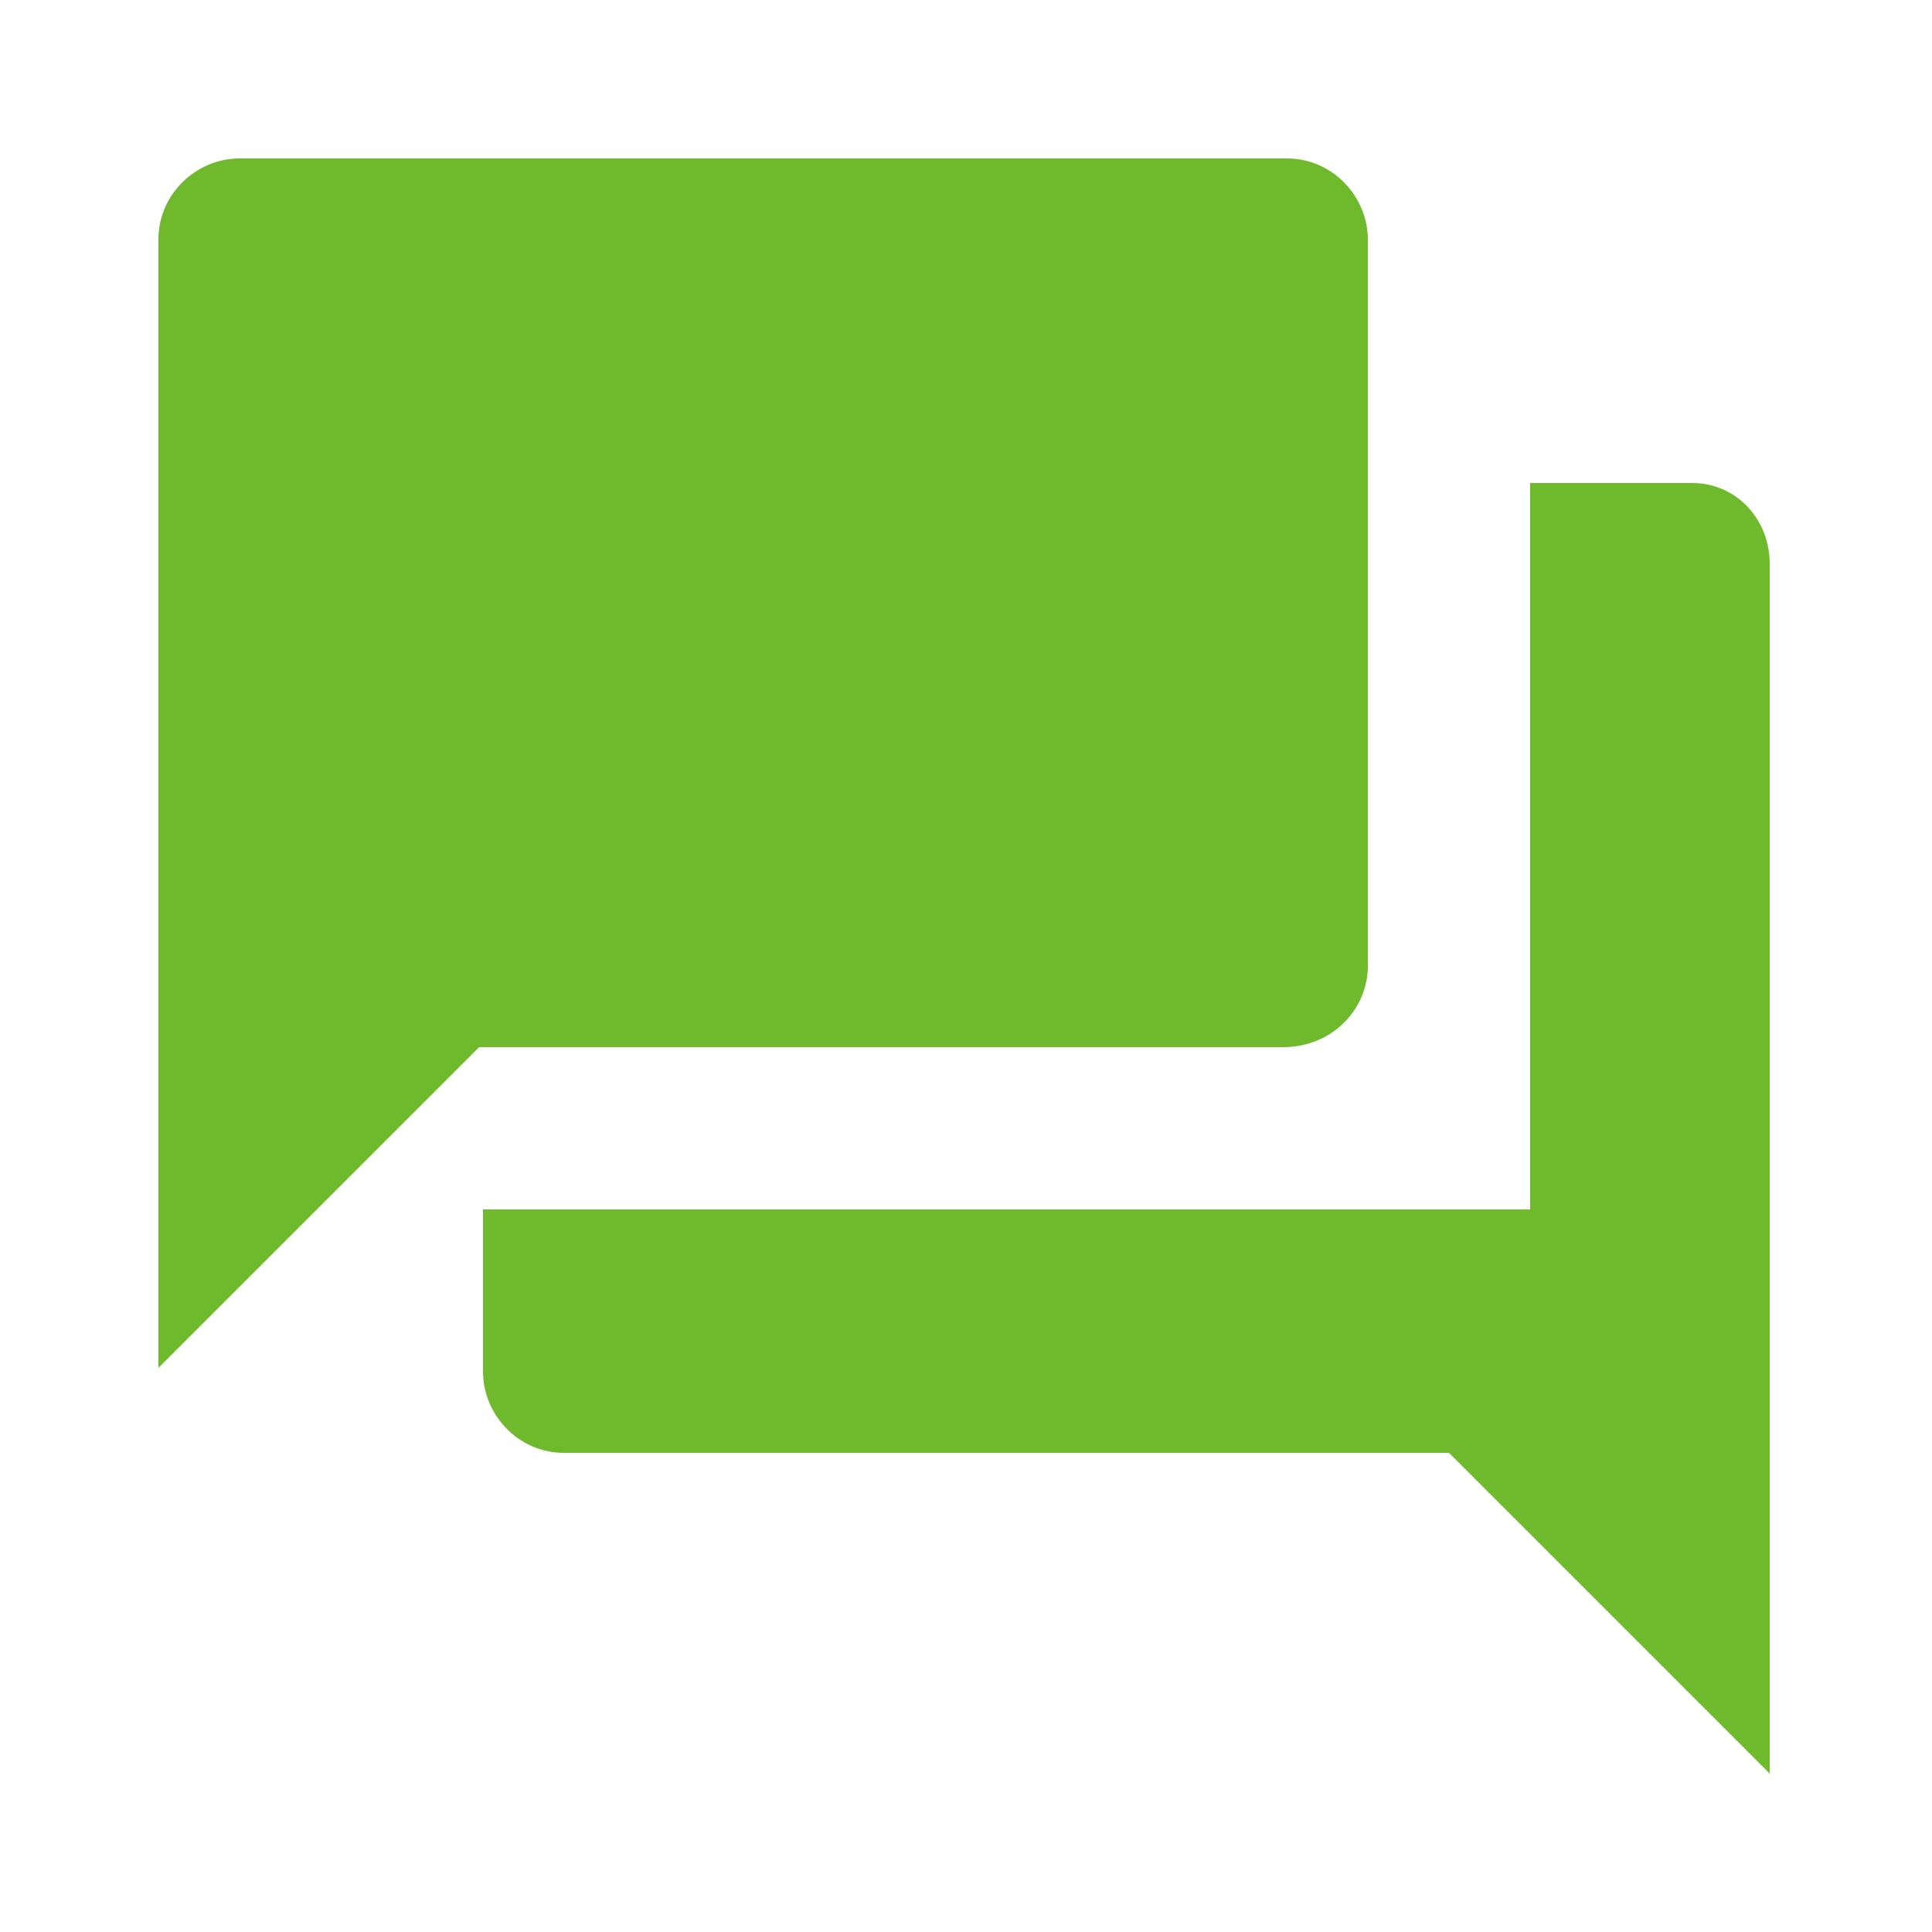 <?xml version="1.0" encoding="utf-8"?>
<!-- Generator: Adobe Illustrator 21.1.0, SVG Export Plug-In . SVG Version: 6.00 Build 0)  -->
<svg version="1.1" xmlns="http://www.w3.org/2000/svg" xmlns:xlink="http://www.w3.org/1999/xlink" x="0px" y="0px"
	 viewBox="0 0 50 50" style="enable-background:new 0 0 50 50;" xml:space="preserve">
<style type="text/css">
	.st0{fill:none;}
	.st1{fill:#6FB92C;}
	.st2{fill:#FFFFFF;}
	.st3{fill:#BFA254;}
	.st4{fill:#385472;}
	.st5{fill:#9D4441;}
	.st6{fill:#4C4948;}
	.st7{fill:#E6000A;}
</style>
<g id="レイヤー_1">
	<g>
		<path class="st0" d="M0,0h50v50H0V0z"/>
		<path class="st1" d="M43.8,12.5h-4.2v18.8H12.5v4.2c0,1.1,0.9,2.1,2.1,2.1h22.9l8.3,8.3V14.6C45.8,13.4,44.9,12.5,43.8,12.5z
			 M35.4,25V6.2c0-1.1-0.9-2.1-2.1-2.1H6.2c-1.1,0-2.1,0.9-2.1,2.1v29.2l8.3-8.3h20.8C34.5,27.1,35.4,26.1,35.4,25z"/>
	</g>
</g>
<g id="レイヤー_2">
</g>
</svg>
